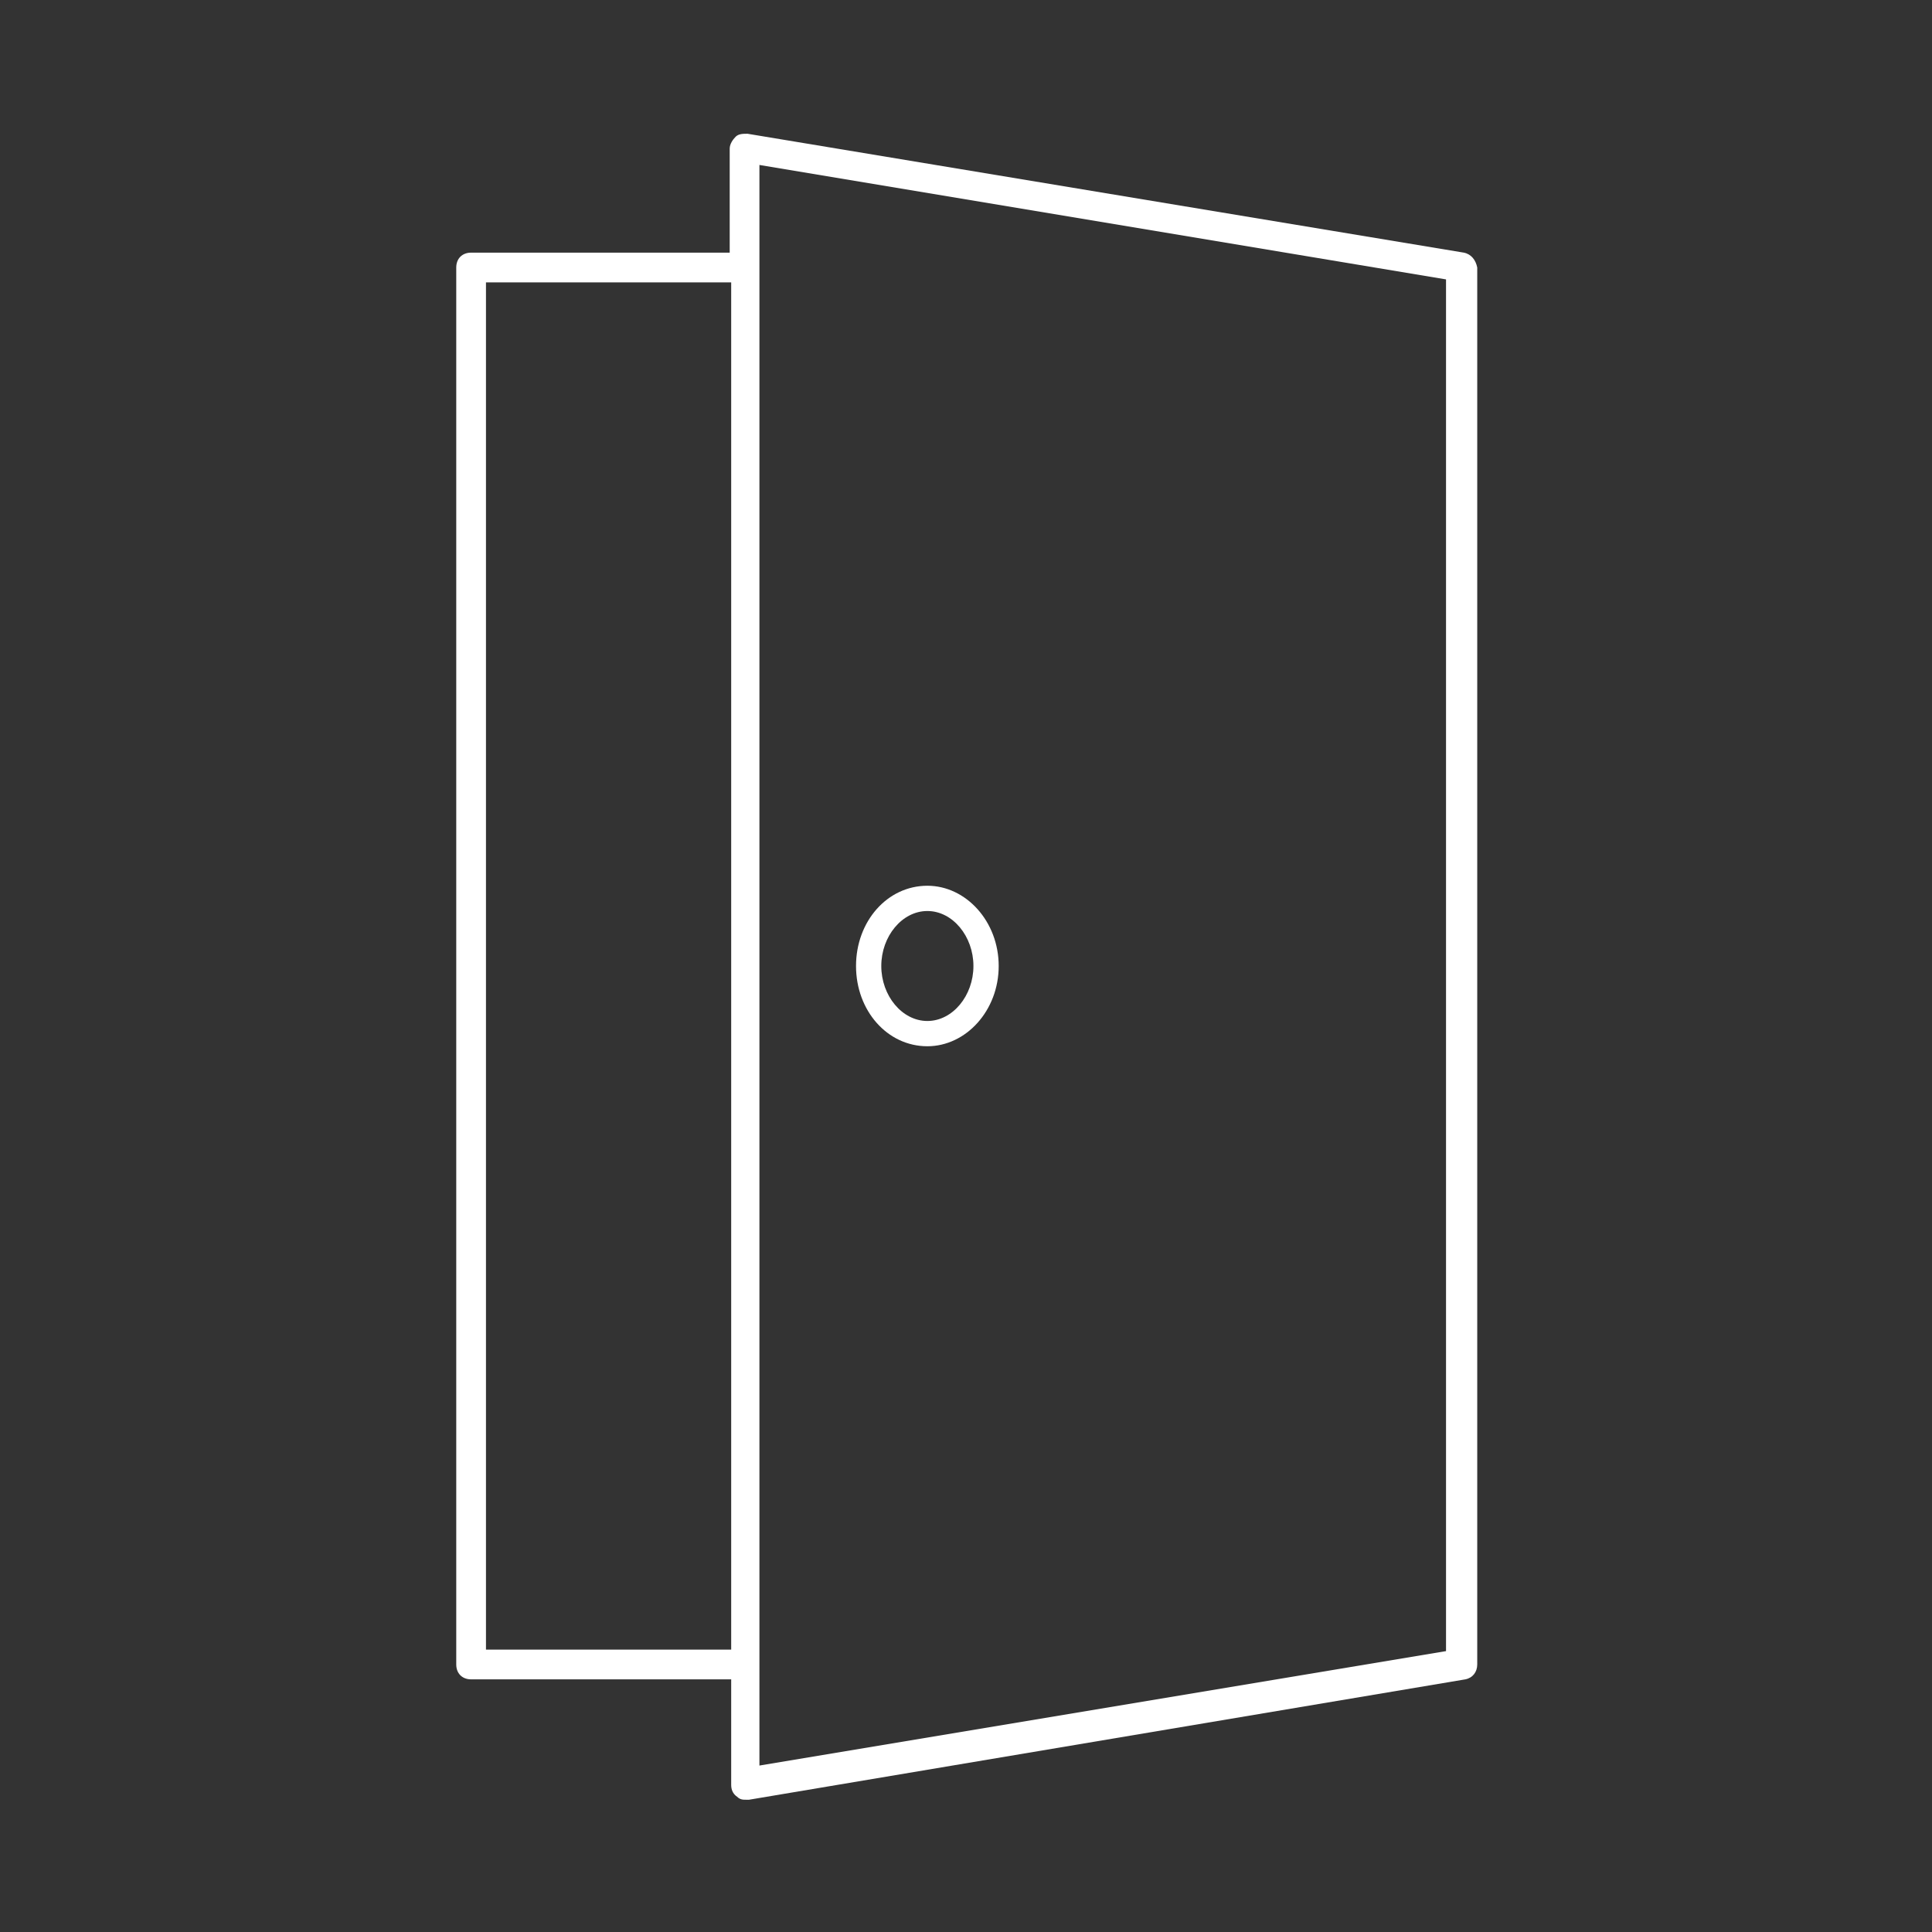 <?xml version="1.0" encoding="utf-8"?>
<!-- Generator: Adobe Illustrator 21.1.0, SVG Export Plug-In . SVG Version: 6.00 Build 0)  -->
<!DOCTYPE svg PUBLIC "-//W3C//DTD SVG 1.1//EN" "http://www.w3.org/Graphics/SVG/1.1/DTD/svg11.dtd">
<svg version="1.1" id="Ebene_1" xmlns="http://www.w3.org/2000/svg" xmlns:xlink="http://www.w3.org/1999/xlink" x="0px" y="0px"
	 viewBox="0 0 130 130" enable-background="new 0 0 130 130" xml:space="preserve">
<rect x="0" y="0" width="130" height="130" fill="#333333" stroke="none"/>
<g>
	<path fill="#FFFFFF" d="M98.5,17L50.3,9c-0.3,0-0.6,0-0.8,0.2c-0.2,0.2-0.4,0.5-0.4,0.8V17H31.7c-0.6,0-1,0.4-1,1v94
		c0,0.6,0.4,1,1,1h17.5v7.1c0,0.3,0.1,0.6,0.4,0.8c0.2,0.2,0.4,0.2,0.6,0.2c0.1,0,0.1,0,0.2,0l48.2-8.1c0.5-0.1,0.8-0.5,0.8-1V18
		C99.3,17.5,99,17.1,98.5,17z M32.7,111V19h16.5v92H32.7z M97.3,111.1l-46.2,7.7V112c0,0,0,0,0,0s0,0,0,0V18c0,0,0,0,0,0s0,0,0,0
		v-6.9l46.2,7.7V111.1z"/>
	<path fill="#FFFFFF" d="M62.4,70.4c2.6,0,4.8-2.4,4.8-5.4c0-3-2.2-5.4-4.8-5.4c-2.7,0-4.8,2.4-4.8,5.4C57.6,68,59.7,70.4,62.4,70.4
		z M62.4,61.3c1.7,0,3.1,1.7,3.1,3.7c0,2-1.4,3.7-3.1,3.7c-1.7,0-3.1-1.7-3.1-3.7C59.3,63,60.7,61.3,62.4,61.3z"/>
</g>
</svg>
